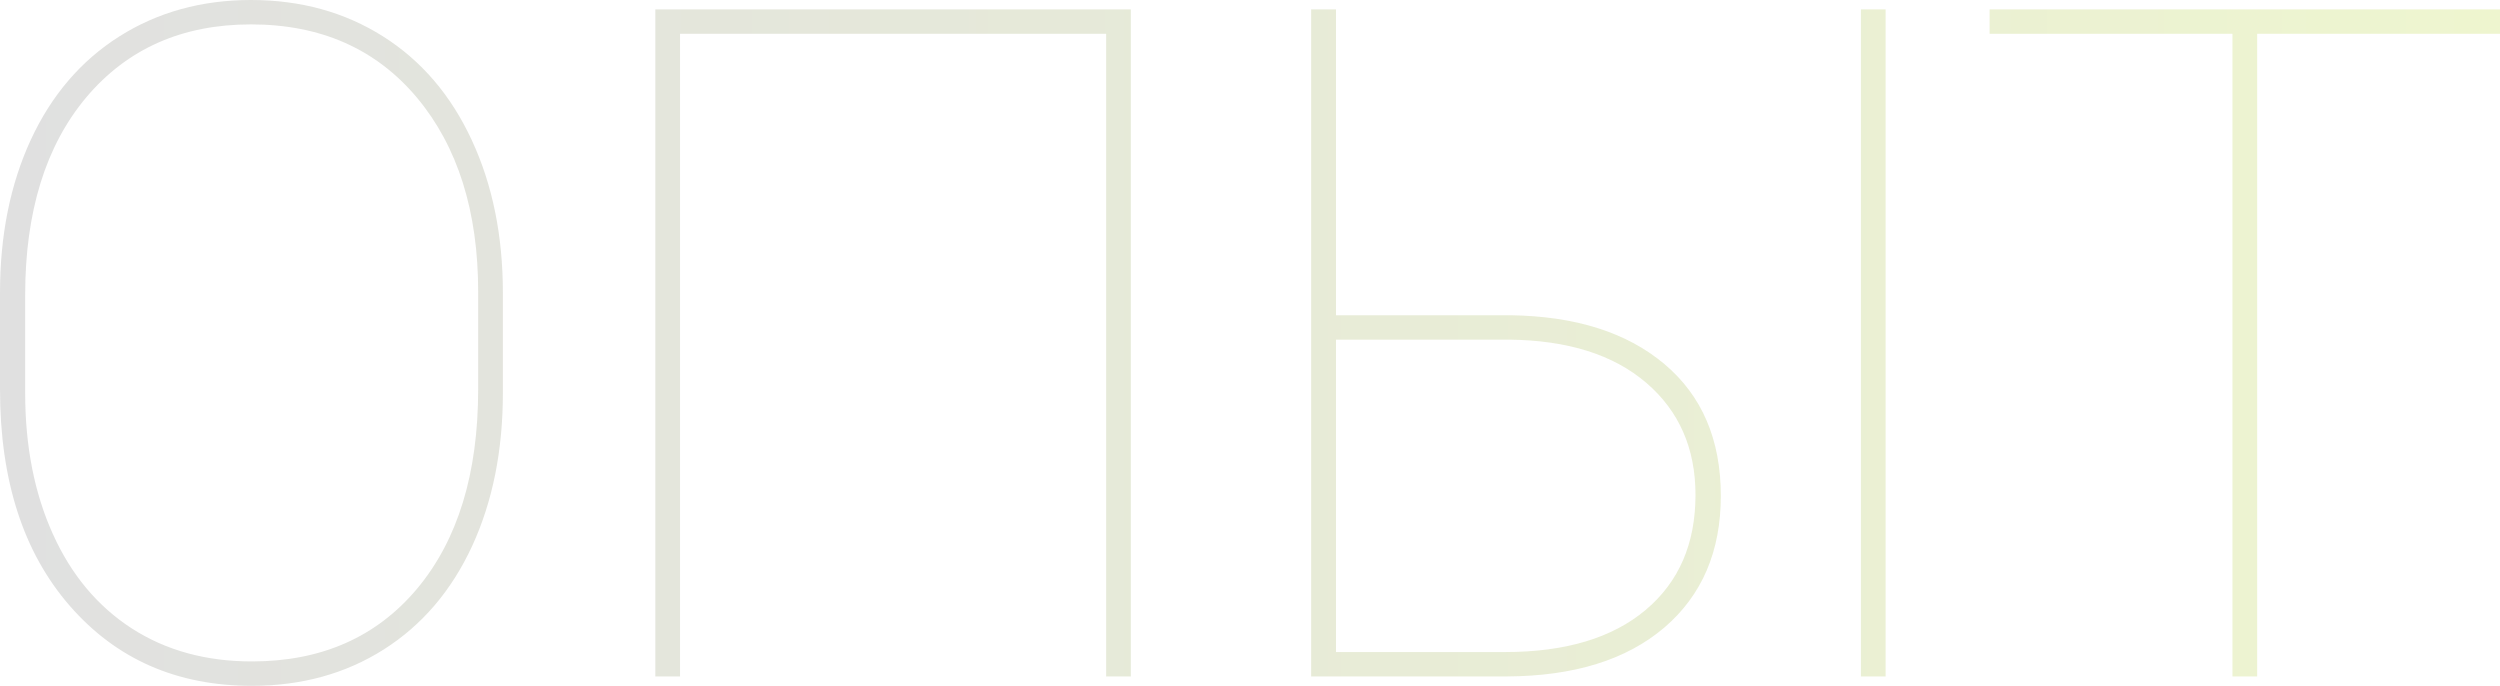 <?xml version="1.0" encoding="UTF-8"?> <!-- Creator: CorelDRAW 2020 (64-Bit) --> <svg xmlns="http://www.w3.org/2000/svg" xmlns:xlink="http://www.w3.org/1999/xlink" xmlns:xodm="http://www.corel.com/coreldraw/odm/2003" xml:space="preserve" width="2080.06mm" height="570.624mm" style="shape-rendering:geometricPrecision; text-rendering:geometricPrecision; image-rendering:optimizeQuality; fill-rule:evenodd; clip-rule:evenodd" viewBox="0 0 38939.01 10682.17"> <defs> <style type="text/css"> <![CDATA[ .fil0 {fill:url(#id0);fill-rule:nonzero;fill-opacity:0.188} ]]> </style> <linearGradient id="id0" gradientUnits="userSpaceOnUse" x1="0" y1="5341.08" x2="38939.01" y2="5341.08"> <stop offset="0" style="stop-opacity:1; stop-color:#5B5B5B"></stop> <stop offset="1" style="stop-opacity:1; stop-color:#A5CC01"></stop> </linearGradient> </defs> <g id="Слой_x0020_1">  <path class="fil0" d="M7832.62 6120.45c0,898.71 -160.74,1695.12 -479.8,2386.8 -321.49,694.12 -779.36,1229.94 -1373.63,1607.44 -594.27,377.5 -1281.08,567.48 -2055.58,567.48 -1171.48,0 -2116.46,-416.47 -2839.81,-1249.42 -723.35,-832.95 -1083.8,-1955.72 -1083.8,-3370.75l0 -1500.28c0,-893.83 158.31,-1687.81 479.8,-2384.37 321.49,-694.12 781.8,-1232.37 1378.5,-1609.88 596.7,-377.5 1281.08,-567.48 2050.7,-567.48 774.49,0 1461.31,189.97 2058.01,567.48 596.7,377.5 1057.01,915.75 1380.94,1614.75 323.92,696.56 484.67,1490.53 484.67,2379.5l0 1558.73zm-384.81 -1573.34c0,-1256.73 -319.05,-2267.46 -954.72,-3027.35 -638.11,-759.88 -1500.28,-1139.82 -2584.08,-1139.82 -1069.19,0 -1924.06,377.5 -2562.16,1132.51 -635.67,755.01 -954.72,1785.23 -954.72,3085.8l0 1522.2c0,828.07 143.7,1561.16 431.09,2196.83 287.39,638.11 698.99,1127.64 1229.94,1471.05 533.38,343.41 1156.87,513.89 1870.47,513.89 1083.8,0 1943.54,-379.94 2576.78,-1137.39 630.8,-757.45 947.42,-1790.1 947.42,-3102.85l0 -1514.89zm10165.84 5988.93l-384.81 0 0 -10009.97 -6636.78 0 0 10009.97 -384.81 0 0 -10389.91 7406.4 0 0 10389.91zm3195.39 -5626.04l2718.03 0c1013.18,14.61 1812.02,267.91 2396.55,759.88 584.52,491.97 879.22,1176.35 879.22,2053.14 0,867.04 -294.7,1551.42 -881.66,2053.14 -589.39,501.72 -1405.29,755.01 -2452.56,759.88l-3046.83 0 0 -10389.91 387.25 0 0 4763.87zm0 379.94l0 4866.16 2632.79 0c940.11,0 1670.76,-219.2 2189.53,-655.15 518.77,-435.96 776.93,-1032.66 776.93,-1792.54 0,-725.78 -255.73,-1307.87 -767.19,-1746.26 -511.46,-438.39 -1222.63,-662.46 -2135.95,-672.2l-2696.12 0zm8560.84 5246.1l-384.81 0 0 -10389.91 384.81 0 0 10389.91zm9569.14 -10009.97l-3782.35 0 0 10009.97 -384.81 0 0 -10009.97 -3782.36 0 0 -379.94 7949.52 0 0 379.94z"></path> </g> </svg> 